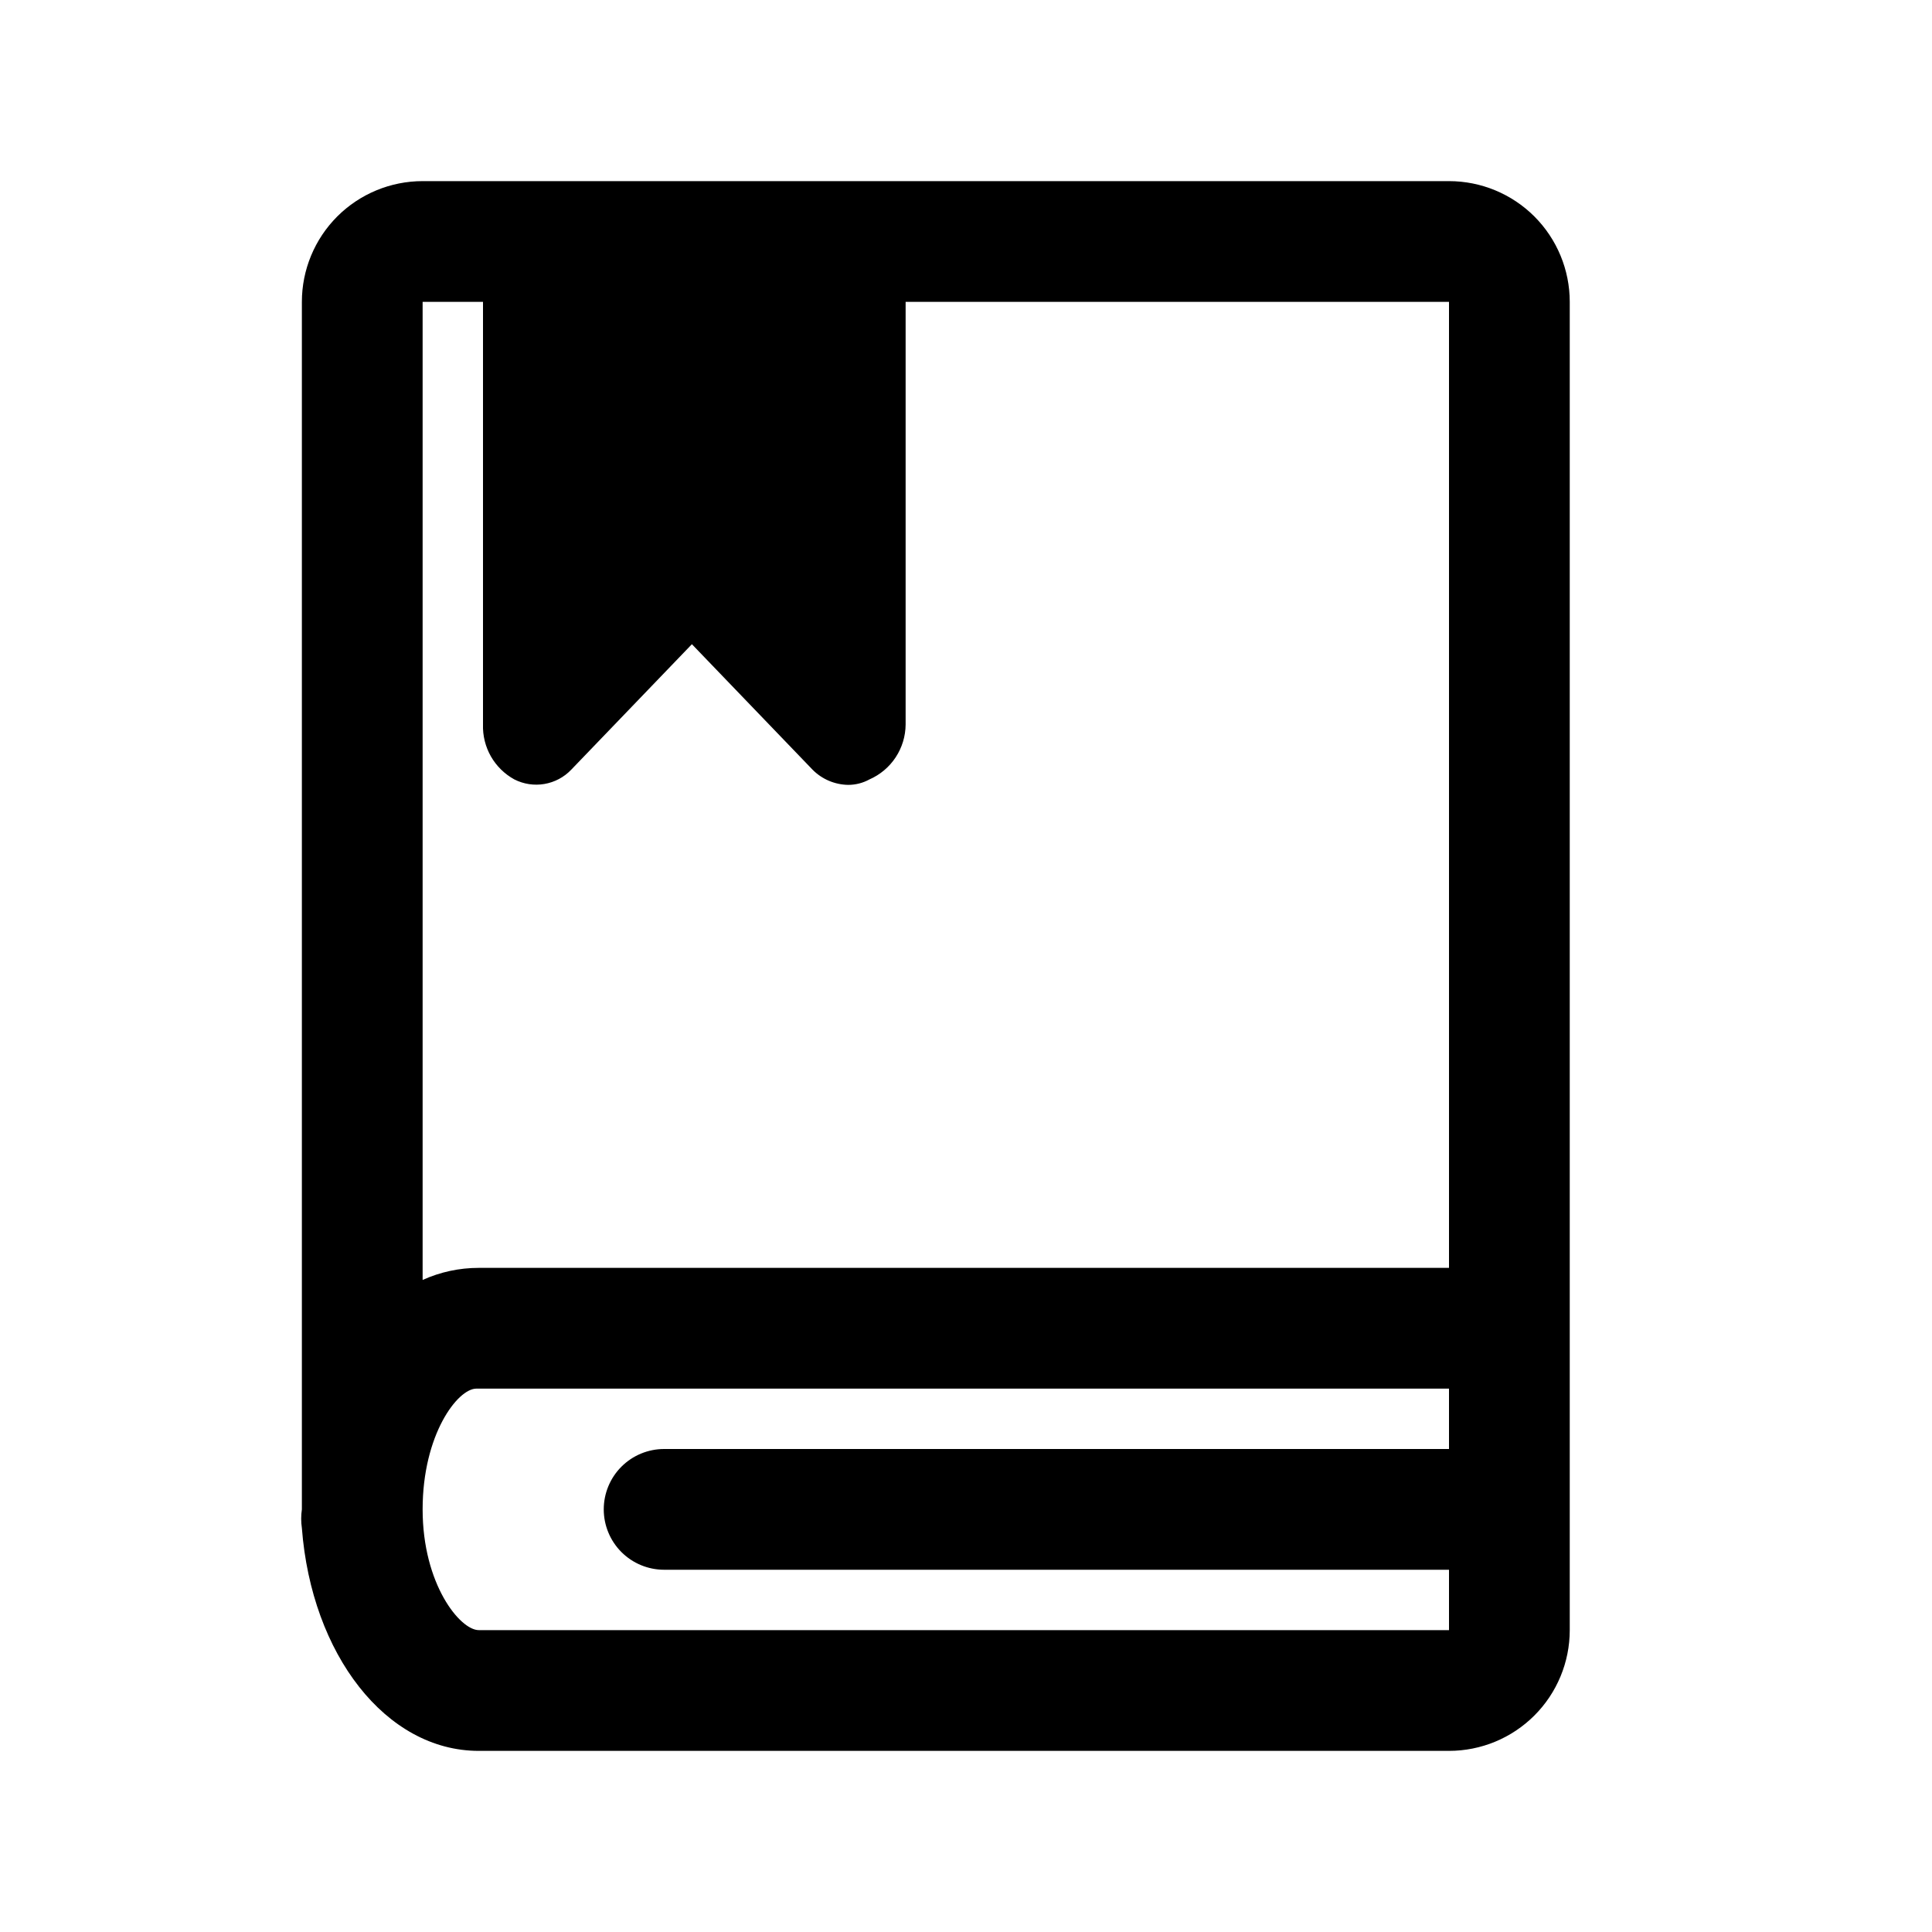 <svg xmlns="http://www.w3.org/2000/svg" width="80" height="80" viewBox="0 0 80 80" fill="none"><path d="M60 7.5H17.5C16.174 7.5 14.902 8.027 13.964 8.964C13.027 9.902 12.5 11.174 12.5 12.5V62.5C12.462 62.757 12.462 63.018 12.5 63.275C12.9 68.5 15.975 72.5 19.825 72.5H60C61.326 72.5 62.598 71.973 63.536 71.035C64.473 70.098 65 68.826 65 67.5V12.5C65 11.174 64.473 9.902 63.536 8.964C62.598 8.027 61.326 7.5 60 7.5ZM17.5 12.5H20V30C19.985 30.462 20.099 30.92 20.328 31.322C20.558 31.723 20.894 32.053 21.3 32.275C21.683 32.469 22.118 32.535 22.541 32.463C22.964 32.391 23.353 32.185 23.65 31.875L28.65 26.675L33.65 31.875C34.041 32.268 34.571 32.492 35.125 32.5C35.431 32.499 35.732 32.422 36 32.275C36.443 32.081 36.821 31.764 37.087 31.36C37.353 30.956 37.497 30.484 37.5 30V12.5H60V52.5H19.825C19.023 52.499 18.231 52.669 17.5 53V12.5ZM19.825 67.5C19.05 67.5 17.5 65.6 17.5 62.5C17.5 59.4 18.95 57.5 19.725 57.5H60V60H27.5C26.837 60 26.201 60.263 25.732 60.732C25.263 61.201 25 61.837 25 62.5C25 63.163 25.263 63.799 25.732 64.268C26.201 64.737 26.837 65 27.5 65H60V67.5H19.825Z" fill="black"></path></svg>
